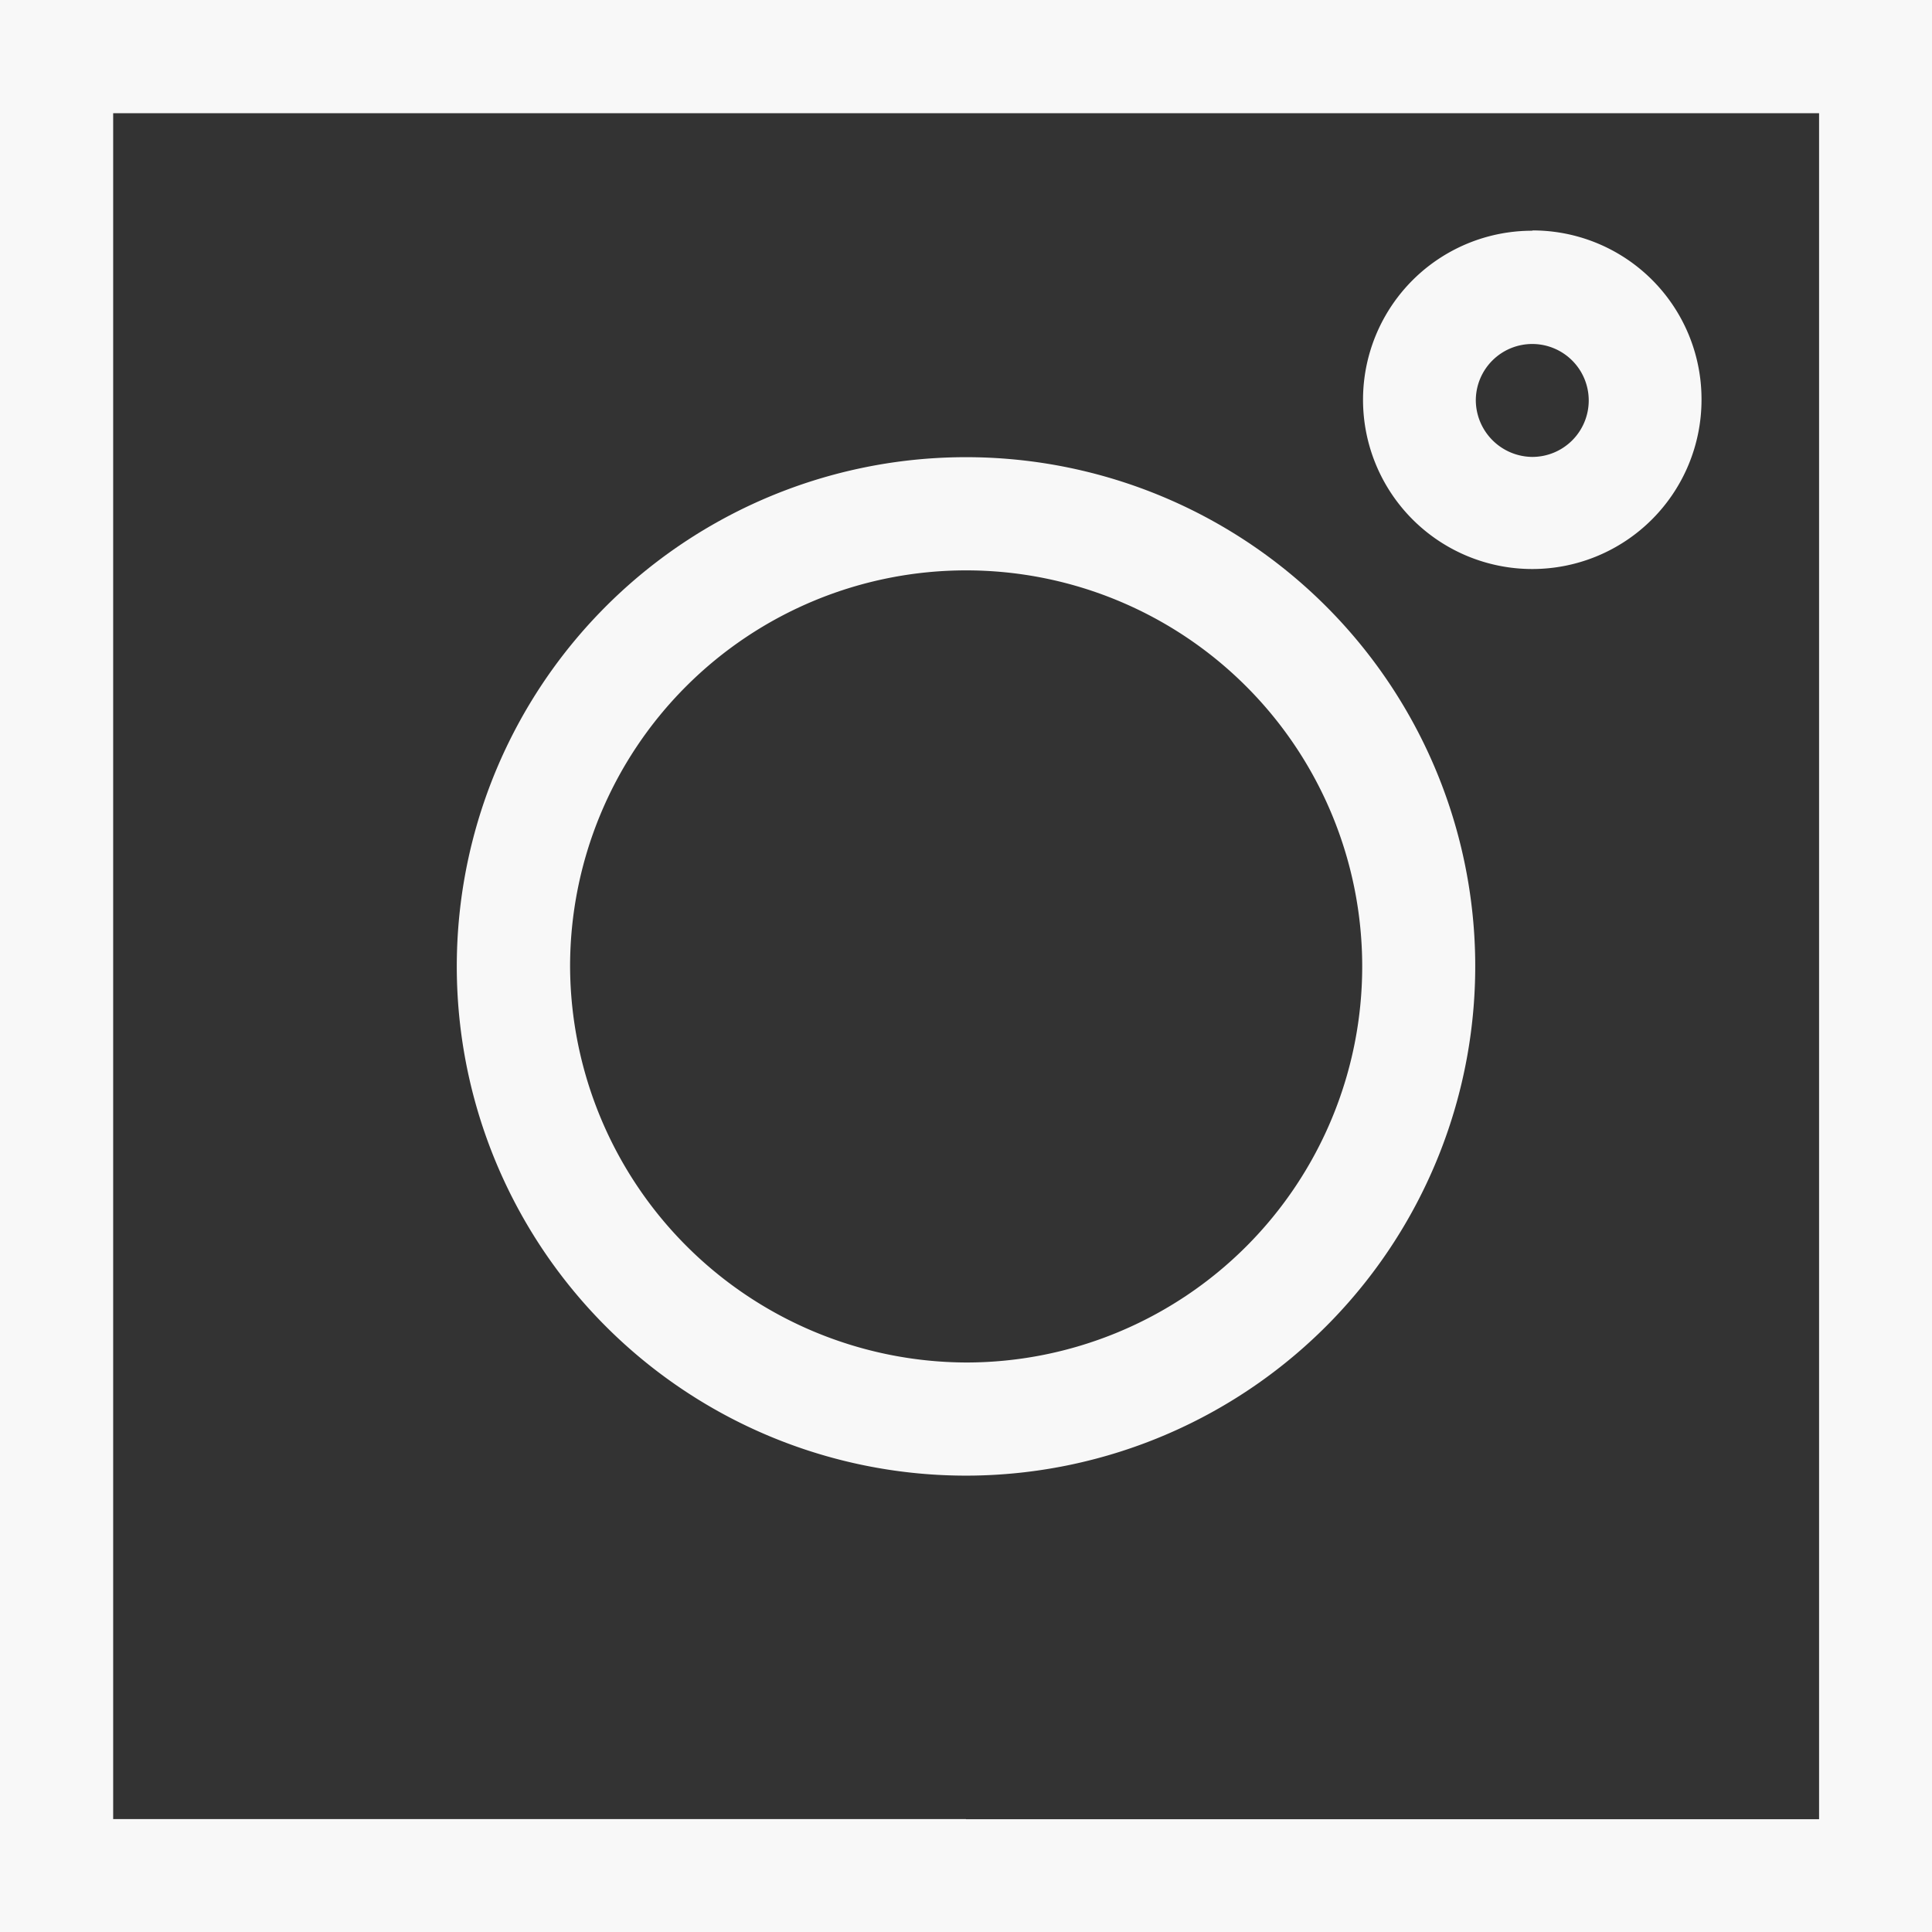 <?xml version="1.0" encoding="UTF-8"?> <svg xmlns="http://www.w3.org/2000/svg" width="40" height="40" viewBox="0 0 40 40"><rect x="0" y="0" width="40" height="40" fill="#333333" stroke="none"/><defs><clipPath id="wmh0tu86ia"><path data-name="Rectangle 4293" style="fill:#f8f8f8" d="M0 0h40v40H0z"></path></clipPath></defs><g data-name="Group 2594" style="clip-path:url(#wmh0tu86ia)"><path data-name="Path 12354" d="M0 0h40.01v40.01H0m20-2.344h17.663V2.345H2.344v35.318H20" transform="translate(-.001 -.001)" style="fill:#f8f8f8"></path><path data-name="Path 12355" d="M107.6 117.794a10.543 10.543 0 1 1 10.367-10.707 10.549 10.549 0 0 1-10.367 10.707m-.172-2.341a8.2 8.2 0 1 0-8.2-8.2 8.231 8.231 0 0 0 8.2 8.2" transform="translate(-87.425 -87.244)" style="fill:#f8f8f8"></path><path data-name="Path 12356" d="M292.434 48.744a3.494 3.494 0 0 1 3.5 3.506 3.5 3.5 0 1 1-7.008 0 3.5 3.5 0 0 1 3.506-3.5m-.005 4.683a1.169 1.169 0 1 0-1.166-1.172 1.18 1.18 0 0 0 1.166 1.172" transform="translate(-260.706 -43.973)" style="fill:#f8f8f8"></path></g></svg> 